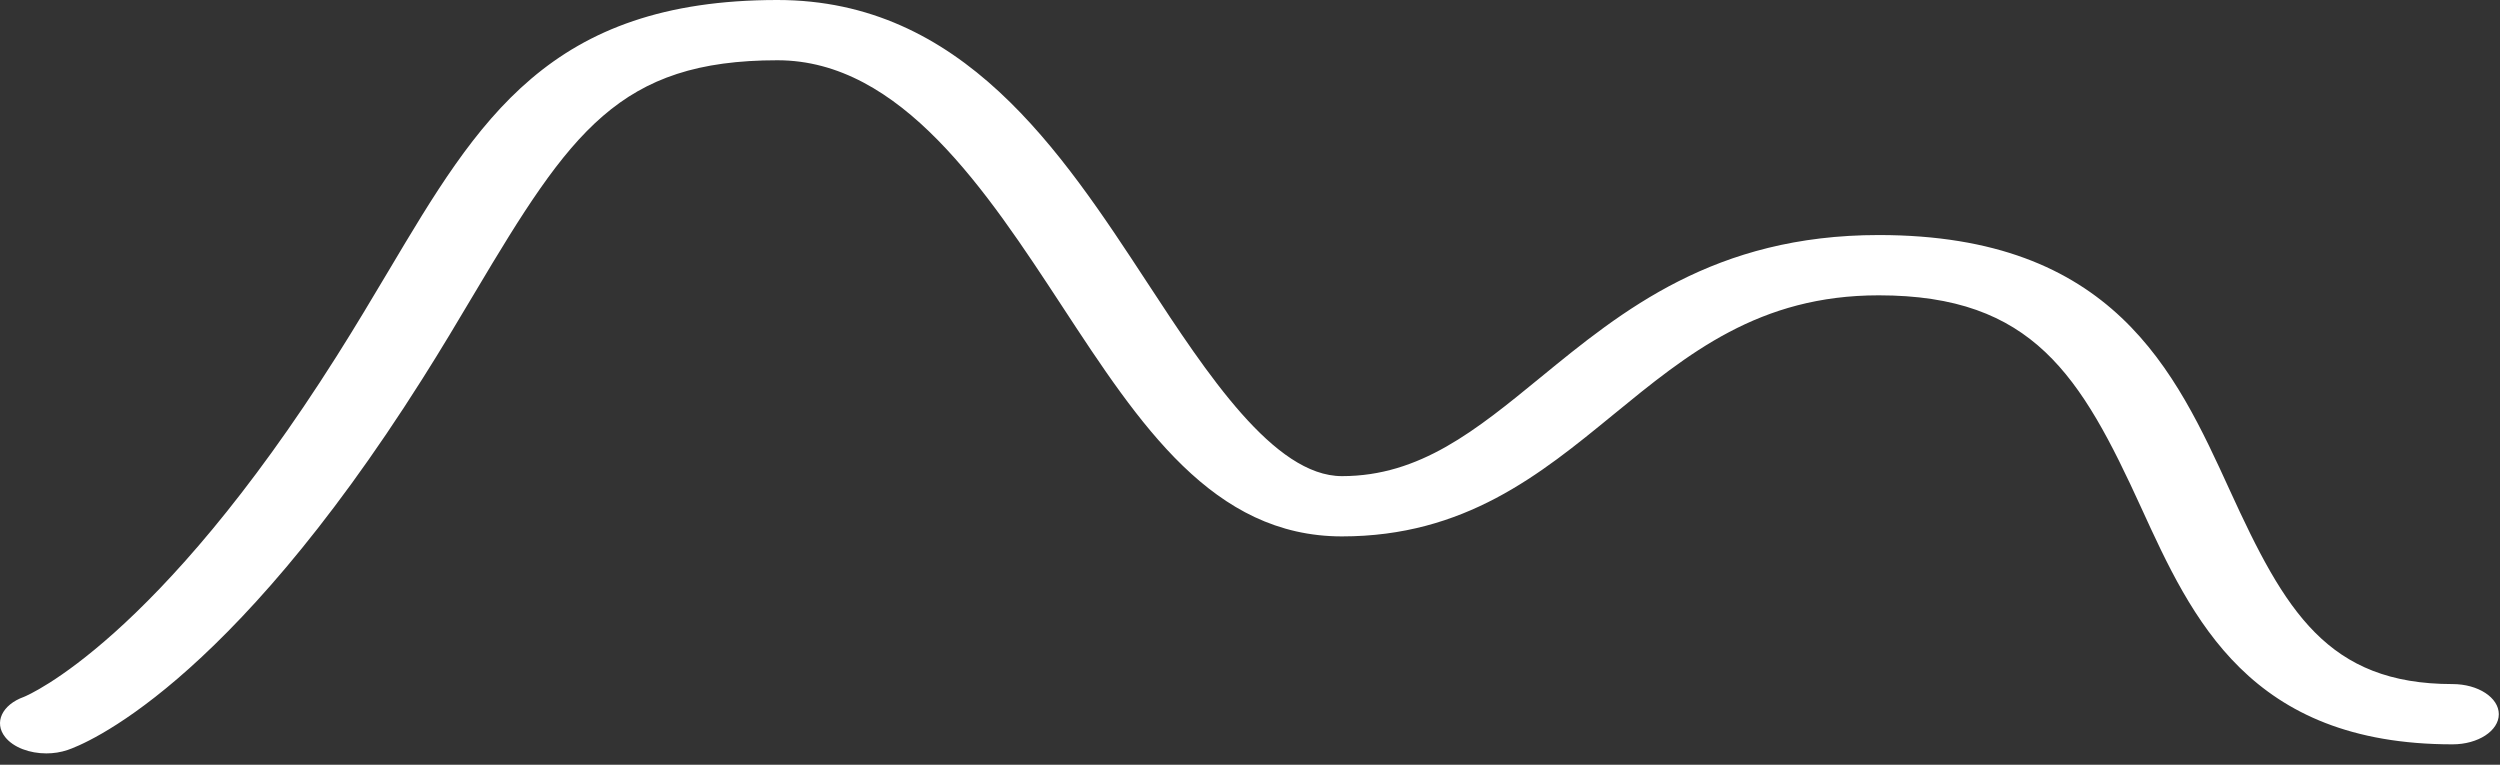 <?xml version="1.0" encoding="UTF-8"?> <svg xmlns="http://www.w3.org/2000/svg" width="170" height="52" viewBox="0 0 170 52" fill="none"><rect x="0" y="0" width="170" height="52" fill="#333333" stroke="none"/><path d="M3.151 51.231C2.014 51.231 0.917 50.829 0.356 50.127C-0.435 49.137 0.137 47.922 1.628 47.387C1.931 47.264 10.664 43.558 22.893 24.22C24.176 22.193 25.317 20.272 26.425 18.413C32.541 8.125 37.373 0 52.865 0C65.425 0 72.12 10.22 78.027 19.239C82.061 25.397 86.634 32.377 91.254 32.377C96.556 32.377 100.356 29.267 104.757 25.664C110.301 21.127 116.585 15.983 127.756 15.983C143.692 15.983 147.914 25.217 151.638 33.363C155.379 41.547 158.269 46.517 166.773 46.517C168.511 46.517 169.919 47.435 169.919 48.566C169.919 49.698 168.511 50.615 166.773 50.615C152.96 50.615 149.055 42.071 145.607 34.534C141.496 25.541 138.243 20.082 127.756 20.082C119.619 20.082 114.79 24.033 109.681 28.216C104.72 32.277 99.59 36.475 91.254 36.475C82.48 36.475 77.503 28.884 72.24 20.847C67.095 12.997 61.267 4.098 52.865 4.098C42.137 4.098 38.805 8.941 32.292 19.893C31.175 21.772 30.021 23.714 28.712 25.78C15.377 46.869 5.666 50.638 4.599 50.998C4.134 51.157 3.64 51.231 3.151 51.231Z" fill="white"></path></svg> 